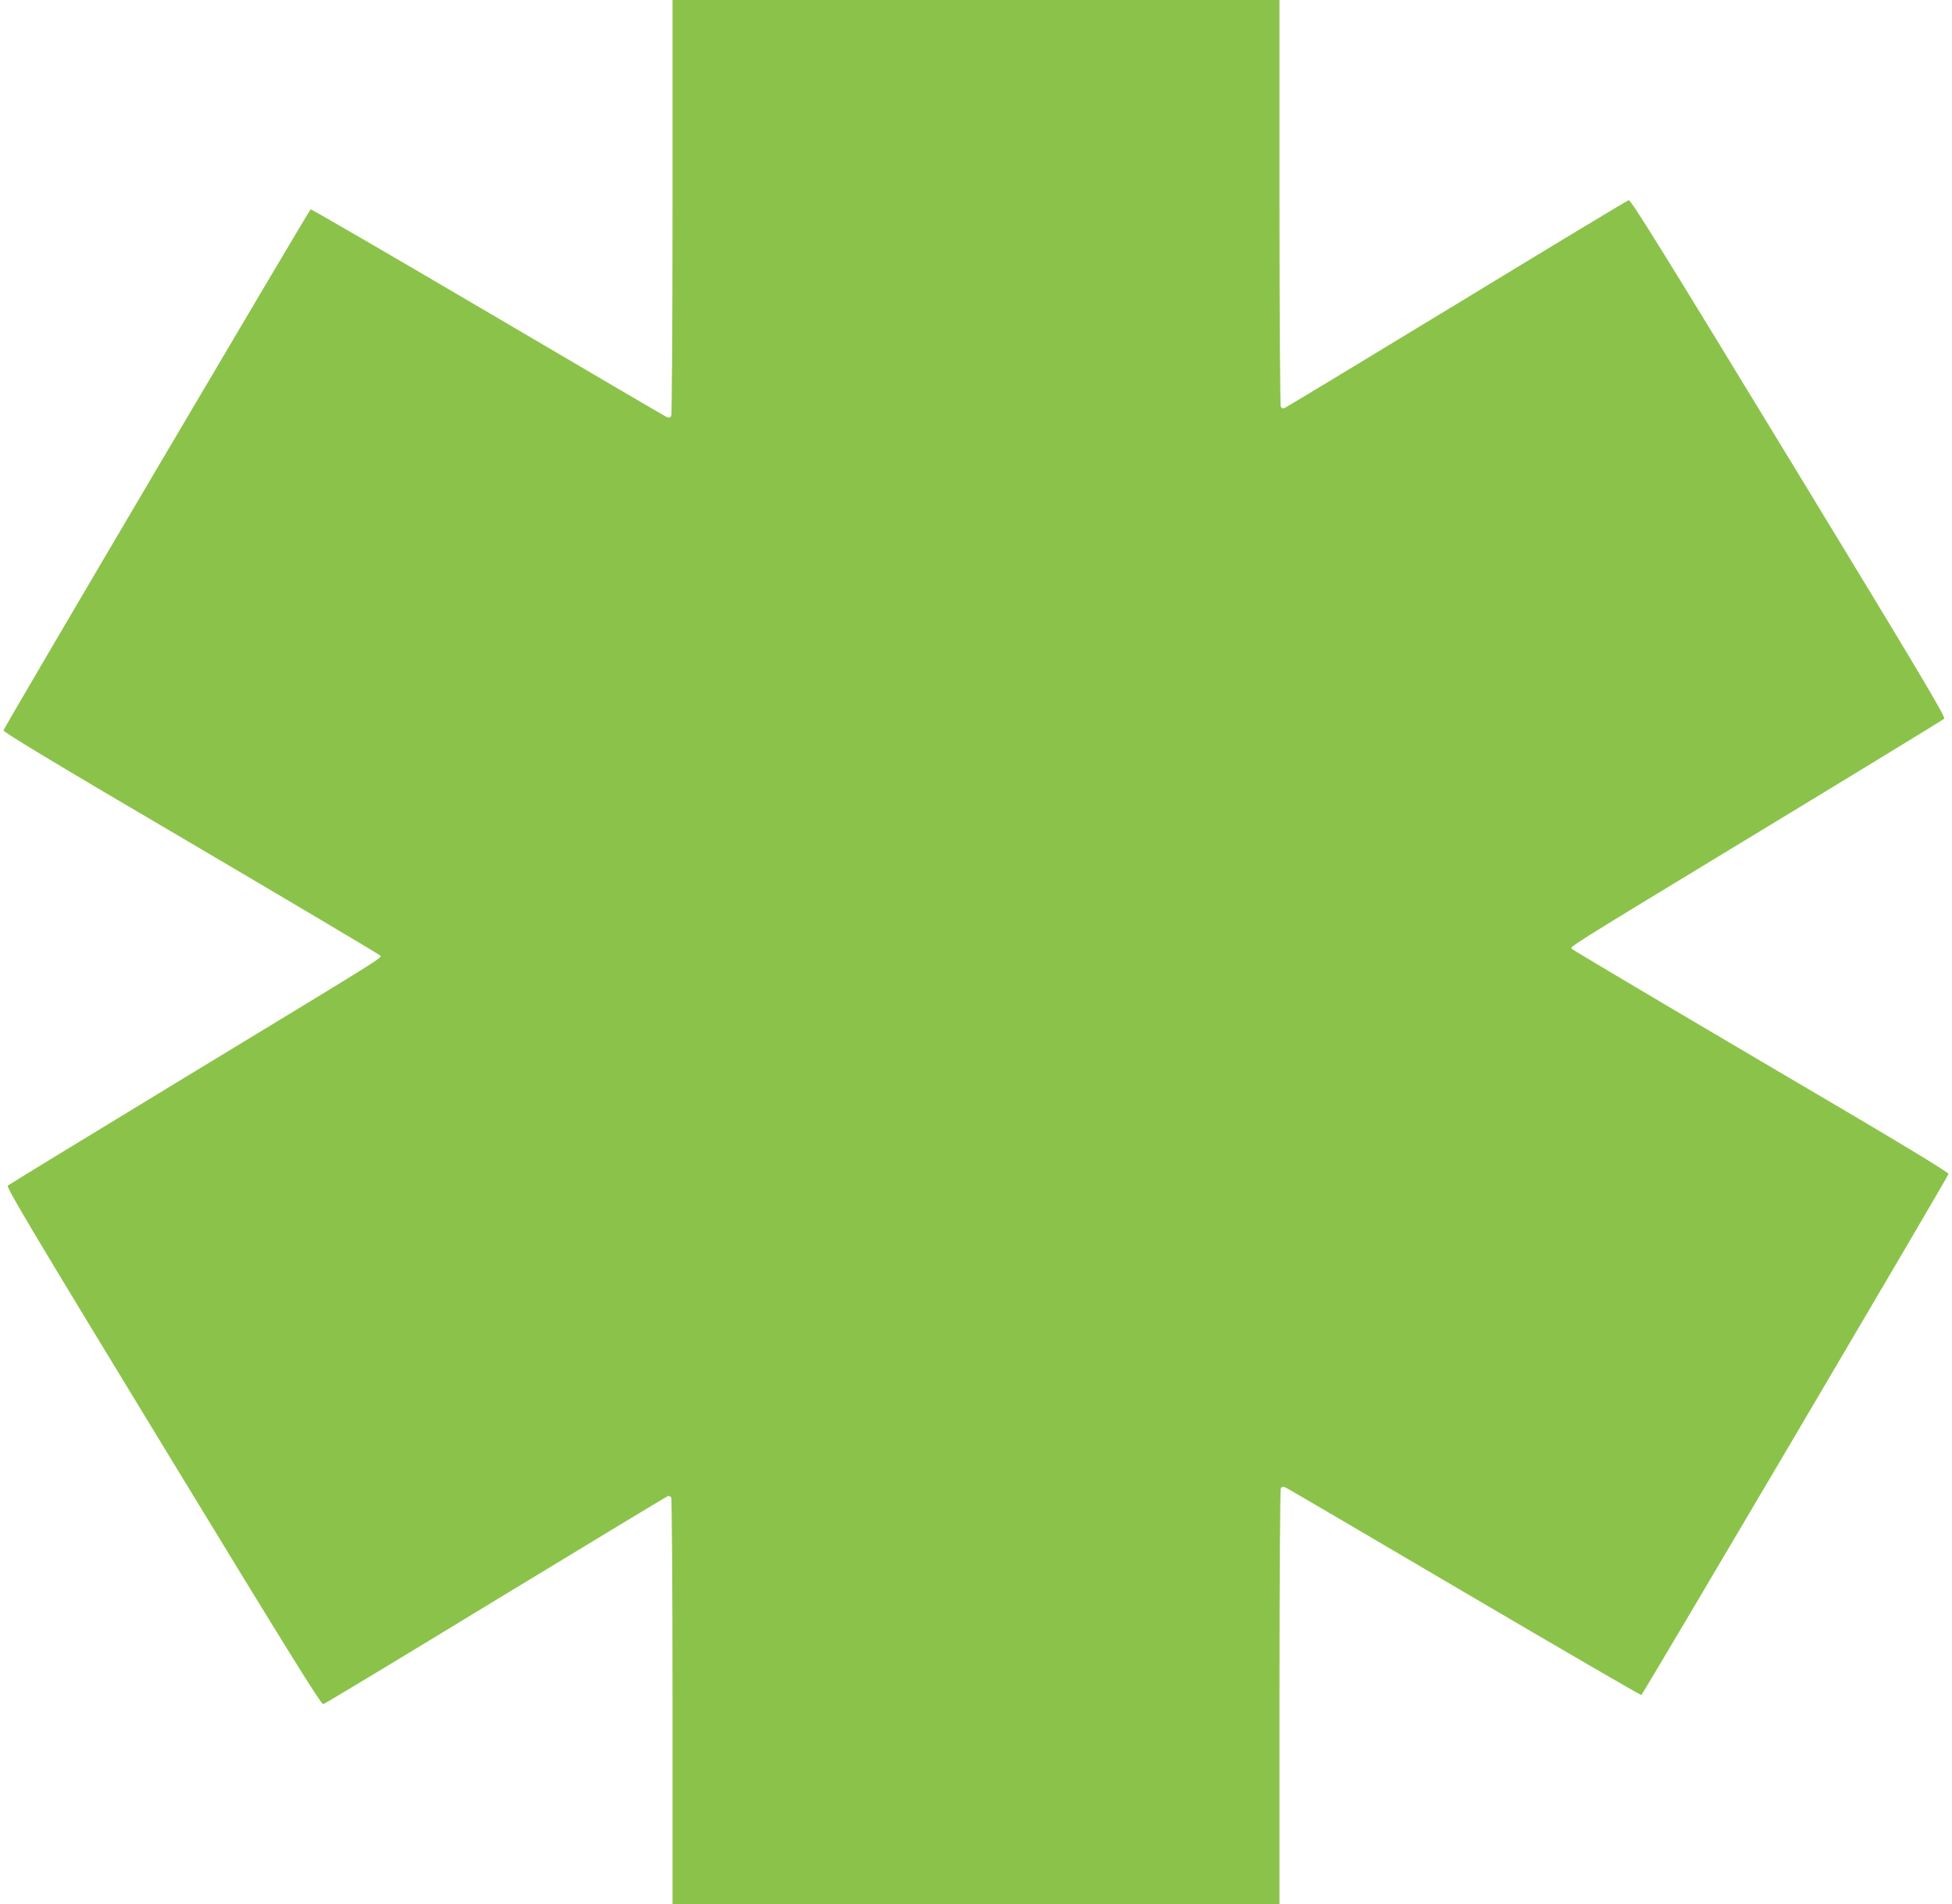 <?xml version="1.0" standalone="no"?>
<!DOCTYPE svg PUBLIC "-//W3C//DTD SVG 20010904//EN"
 "http://www.w3.org/TR/2001/REC-SVG-20010904/DTD/svg10.dtd">
<svg version="1.0" xmlns="http://www.w3.org/2000/svg"
 width="1280pt" height="1249pt" viewBox="0 0 1280 1249"
 preserveAspectRatio="xMidYMid meet">
<g transform="translate(0,1249) scale(0.1,-0.1)"
fill="#8bc34a" stroke="none">
<path d="M4410 11133 c0 -802 -4 -1364 -9 -1372 -8 -12 -15 -12 -33 -4 -13 6
-540 315 -1172 687 -633 372 -1154 675 -1159 673 -9 -3 -2008 -3393 -2014
-3417 -3 -11 342 -219 1226 -738 676 -398 1235 -730 1241 -737 15 -18 99 34
-1275 -800 -632 -384 -1156 -704 -1164 -711 -11 -10 155 -290 1019 -1709 815
-1339 1036 -1696 1050 -1692 9 2 518 309 1130 682 612 372 1120 679 1128 682
8 3 18 0 23 -8 5 -8 9 -590 9 -1341 l0 -1328 1990 0 1990 0 0 1358 c0 801 4
1363 9 1371 8 12 15 12 33 4 13 -6 540 -315 1172 -687 633 -372 1154 -675
1159 -673 9 3 2008 3393 2014 3417 3 11 -342 219 -1226 738 -676 398 -1235
730 -1241 737 -15 18 -99 -34 1275 800 633 384 1156 704 1164 711 11 10 -155
290 -1019 1709 -815 1339 -1036 1696 -1050 1692 -9 -2 -518 -309 -1130 -682
-612 -372 -1120 -679 -1128 -682 -8 -3 -18 0 -23 8 -5 8 -9 590 -9 1342 l0
1327 -1990 0 -1990 0 0 -1357z"/>
</g>
</svg>
